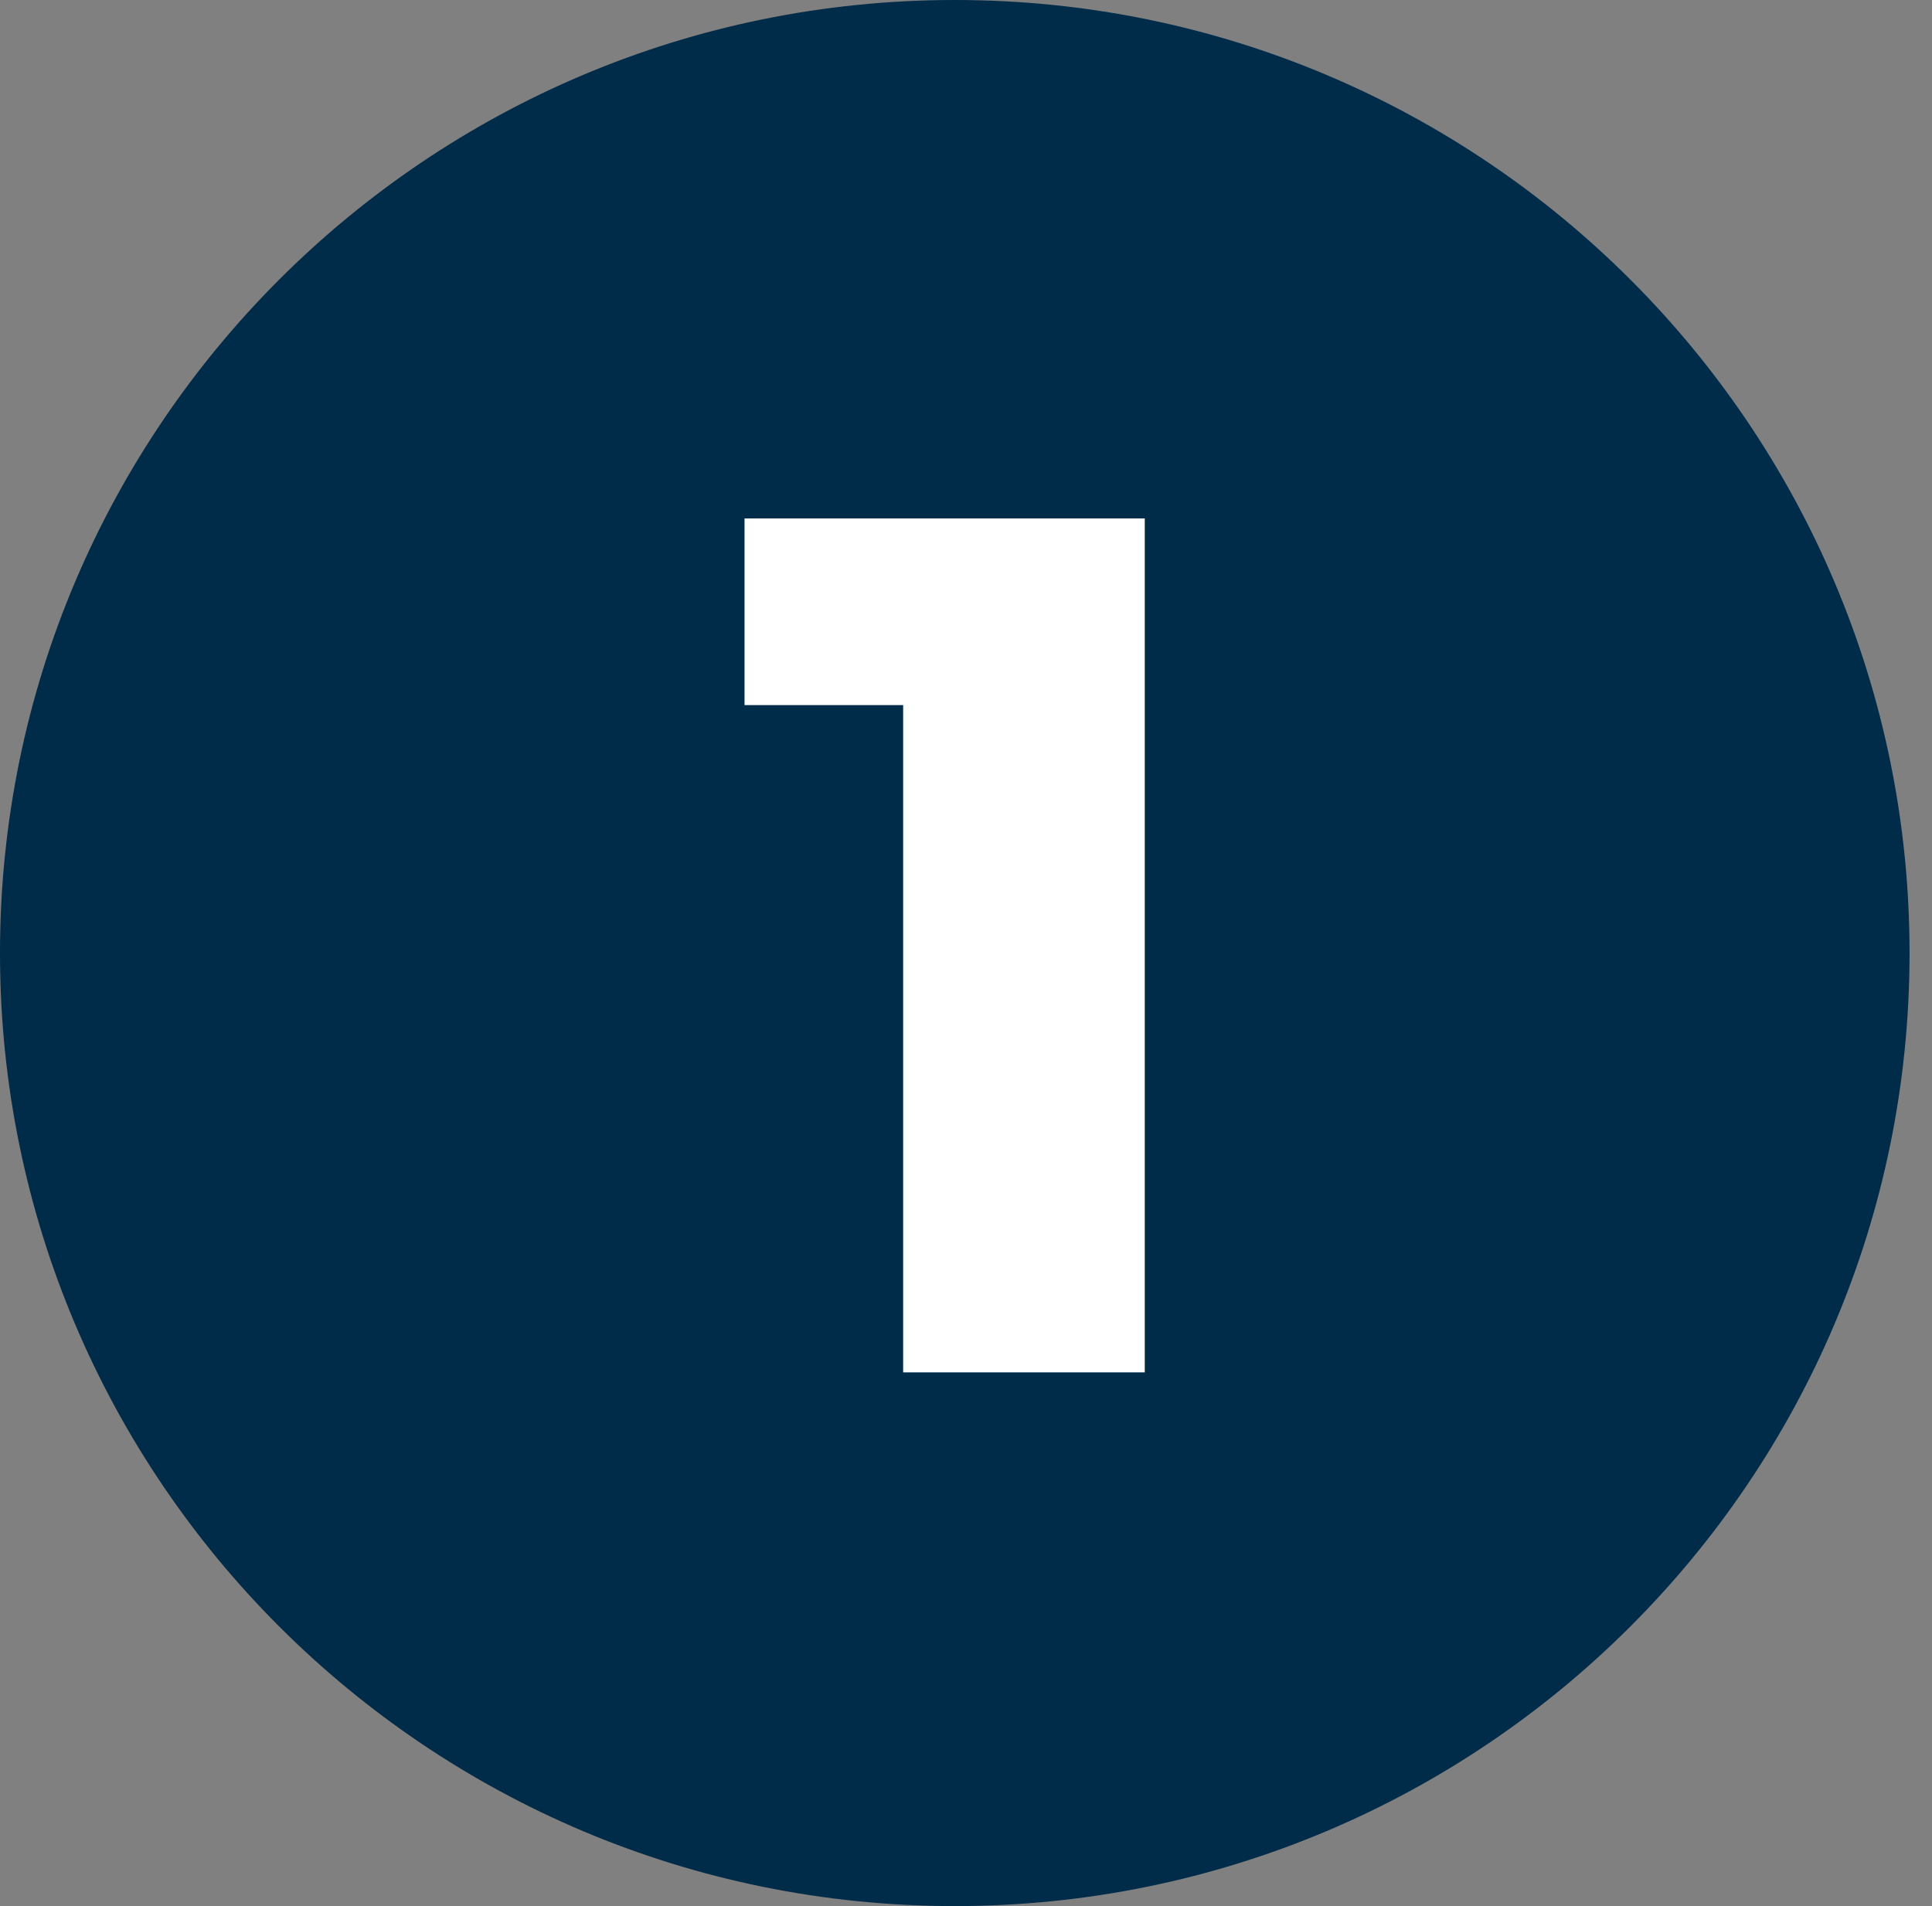 <svg width="76" height="75" viewBox="0 0 76 75" fill="none" xmlns="http://www.w3.org/2000/svg">
<rect x="0" y="0" width="76" height="75" fill="#808080" stroke="none"/>
<g clip-path="url(#clip0_66_106989)">
<path d="M37.559 75C58.302 75 75.117 58.211 75.117 37.5C75.117 16.789 58.302 0 37.559 0C16.816 0 0 16.789 0 37.5C0 58.211 16.816 75 37.559 75Z" fill="#002B49"/>
<path d="M29.288 20.4H45.032V54H35.528V27.744H29.288V20.4Z" fill="white"/>
</g>
<defs>
<clipPath id="clip0_66_106989">
<rect width="76" height="75" fill="white"/>
</clipPath>
</defs>
</svg>
